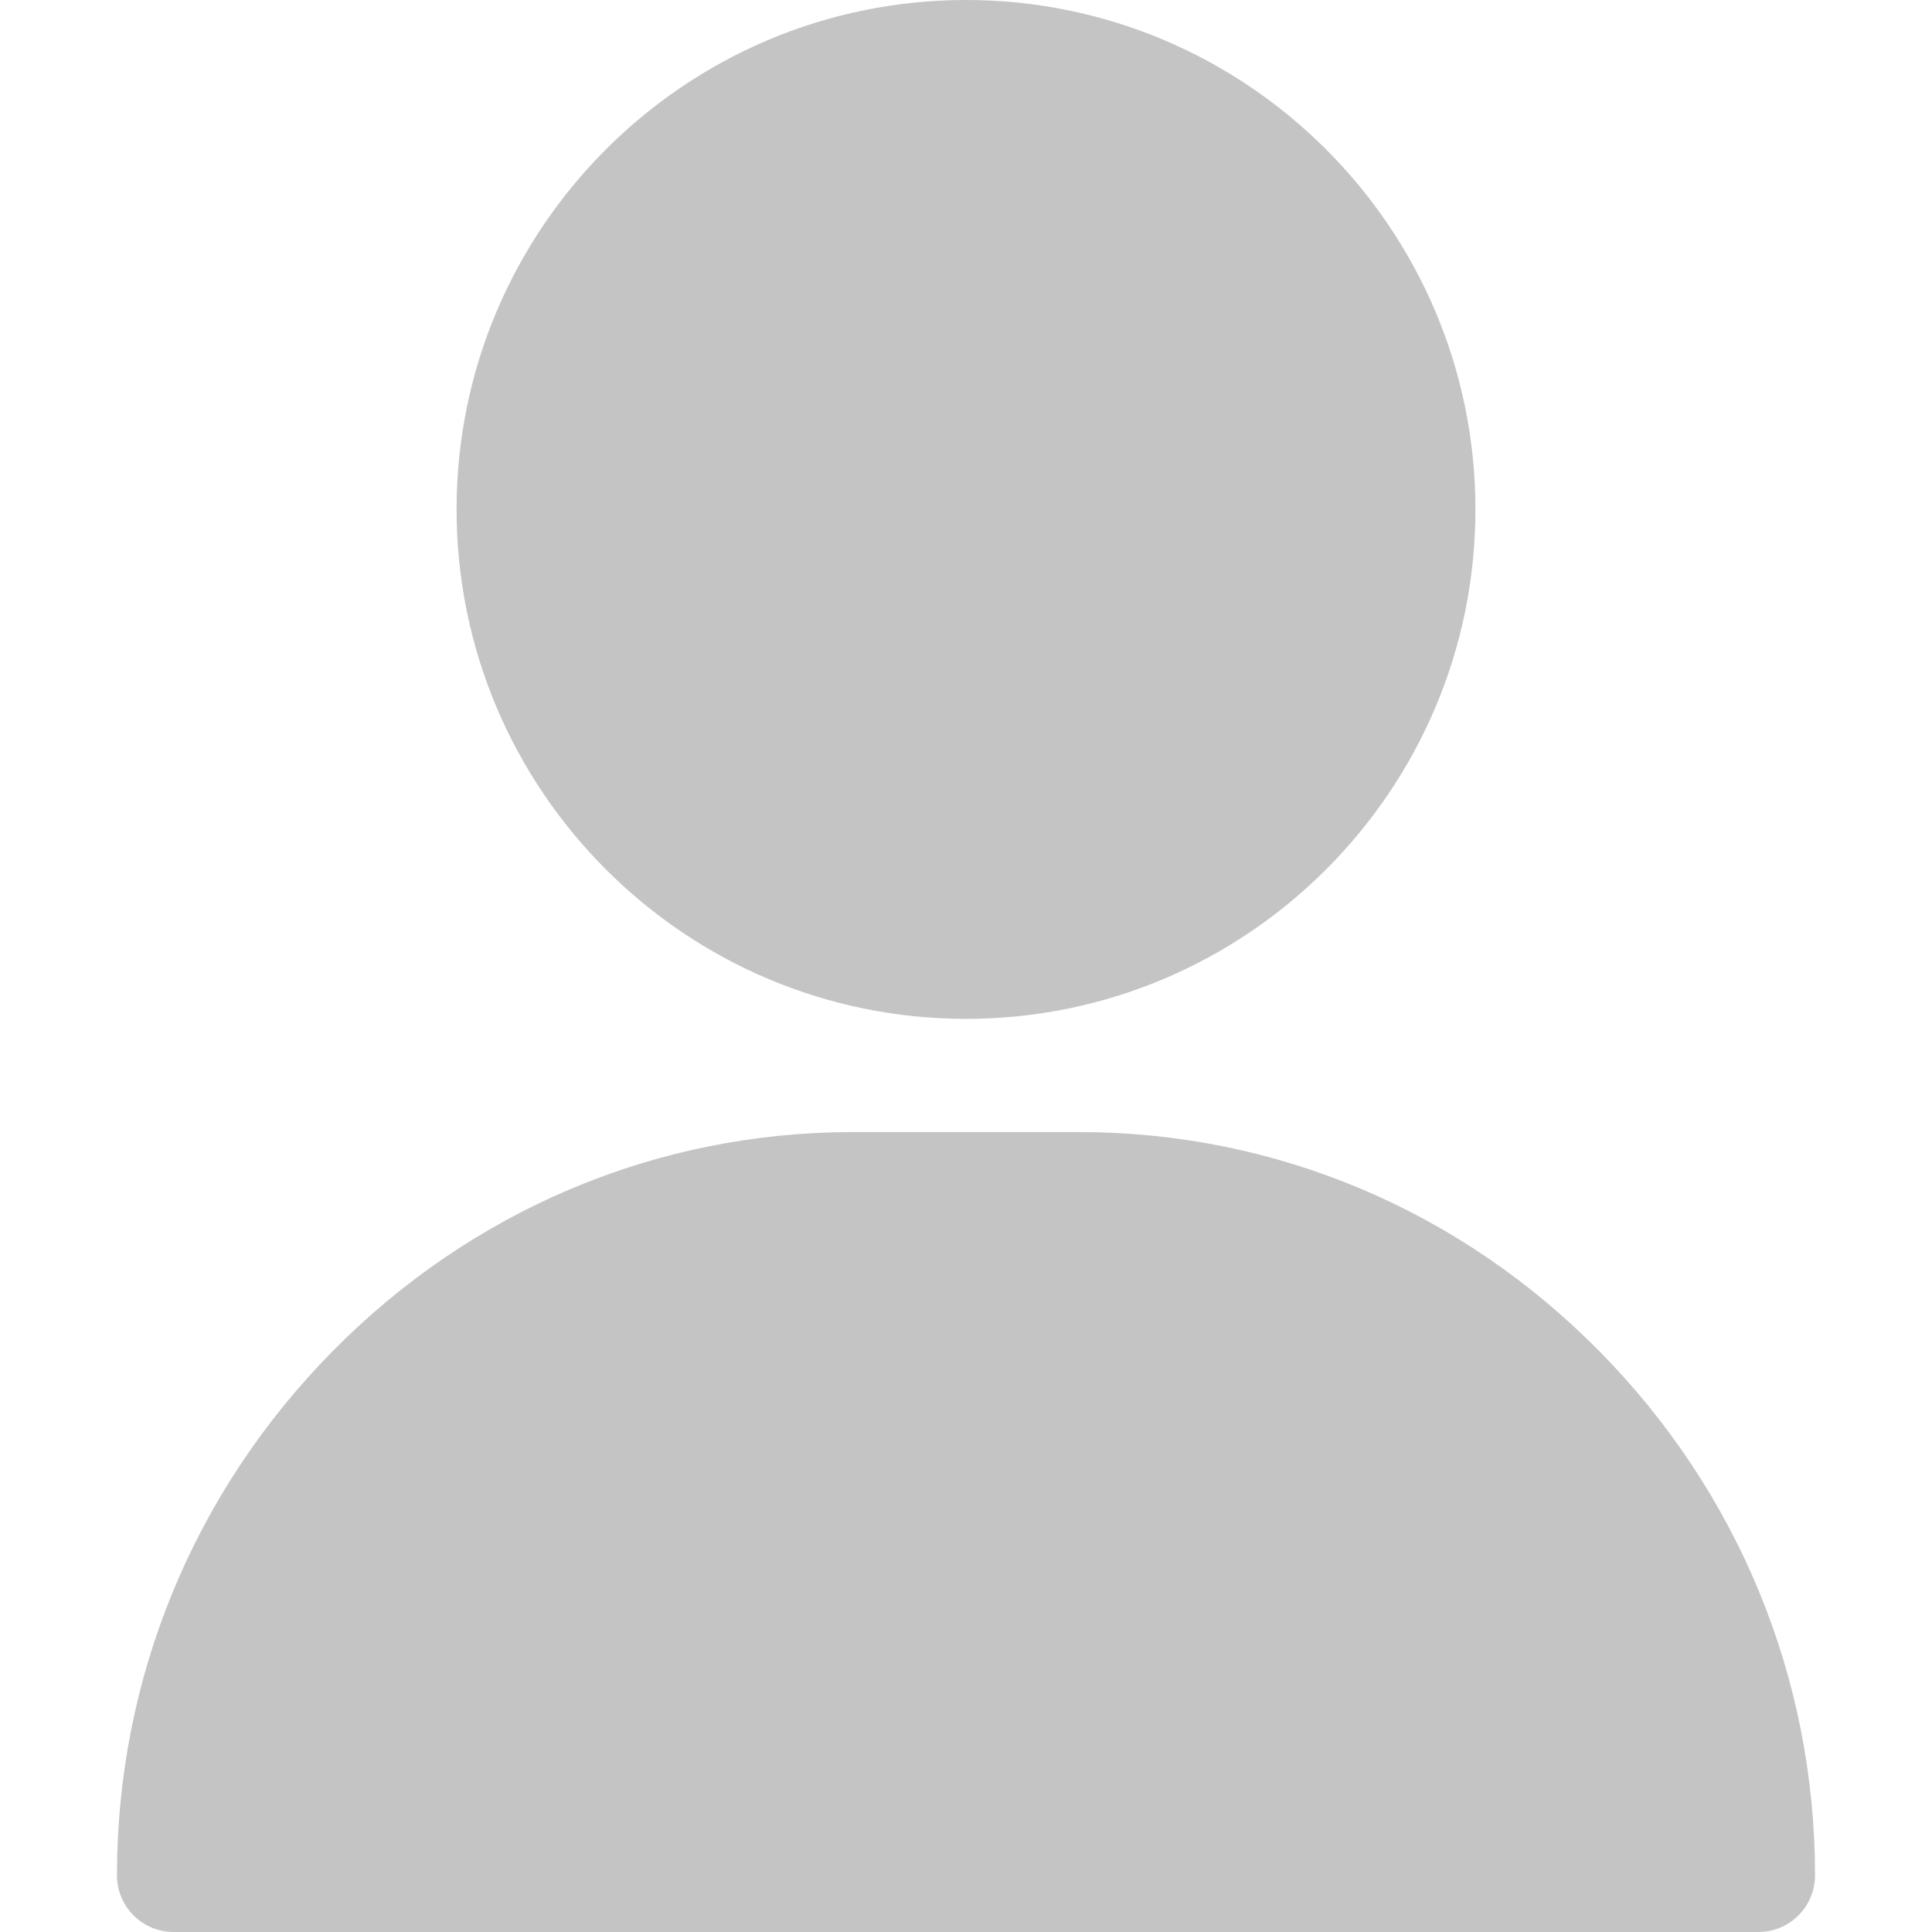 <svg width="22" height="22" viewBox="0 0 22 22" fill="none" xmlns="http://www.w3.org/2000/svg">
<path d="M11 0C7.801 0 5.199 2.602 5.199 5.801C5.199 8.999 7.801 11.602 11 11.602C14.199 11.602 16.801 8.999 16.801 5.801C16.801 2.602 14.199 0 11 0Z" fill="#C4C4C4"/>
<path d="M18.217 15.391C16.629 13.779 14.524 12.891 12.289 12.891H9.711C7.476 12.891 5.371 13.779 3.783 15.391C2.202 16.996 1.332 19.114 1.332 21.355C1.332 21.711 1.621 22 1.977 22H20.023C20.379 22 20.668 21.711 20.668 21.355C20.668 19.114 19.798 16.996 18.217 15.391Z" fill="#C4C4C4"/>
</svg>
